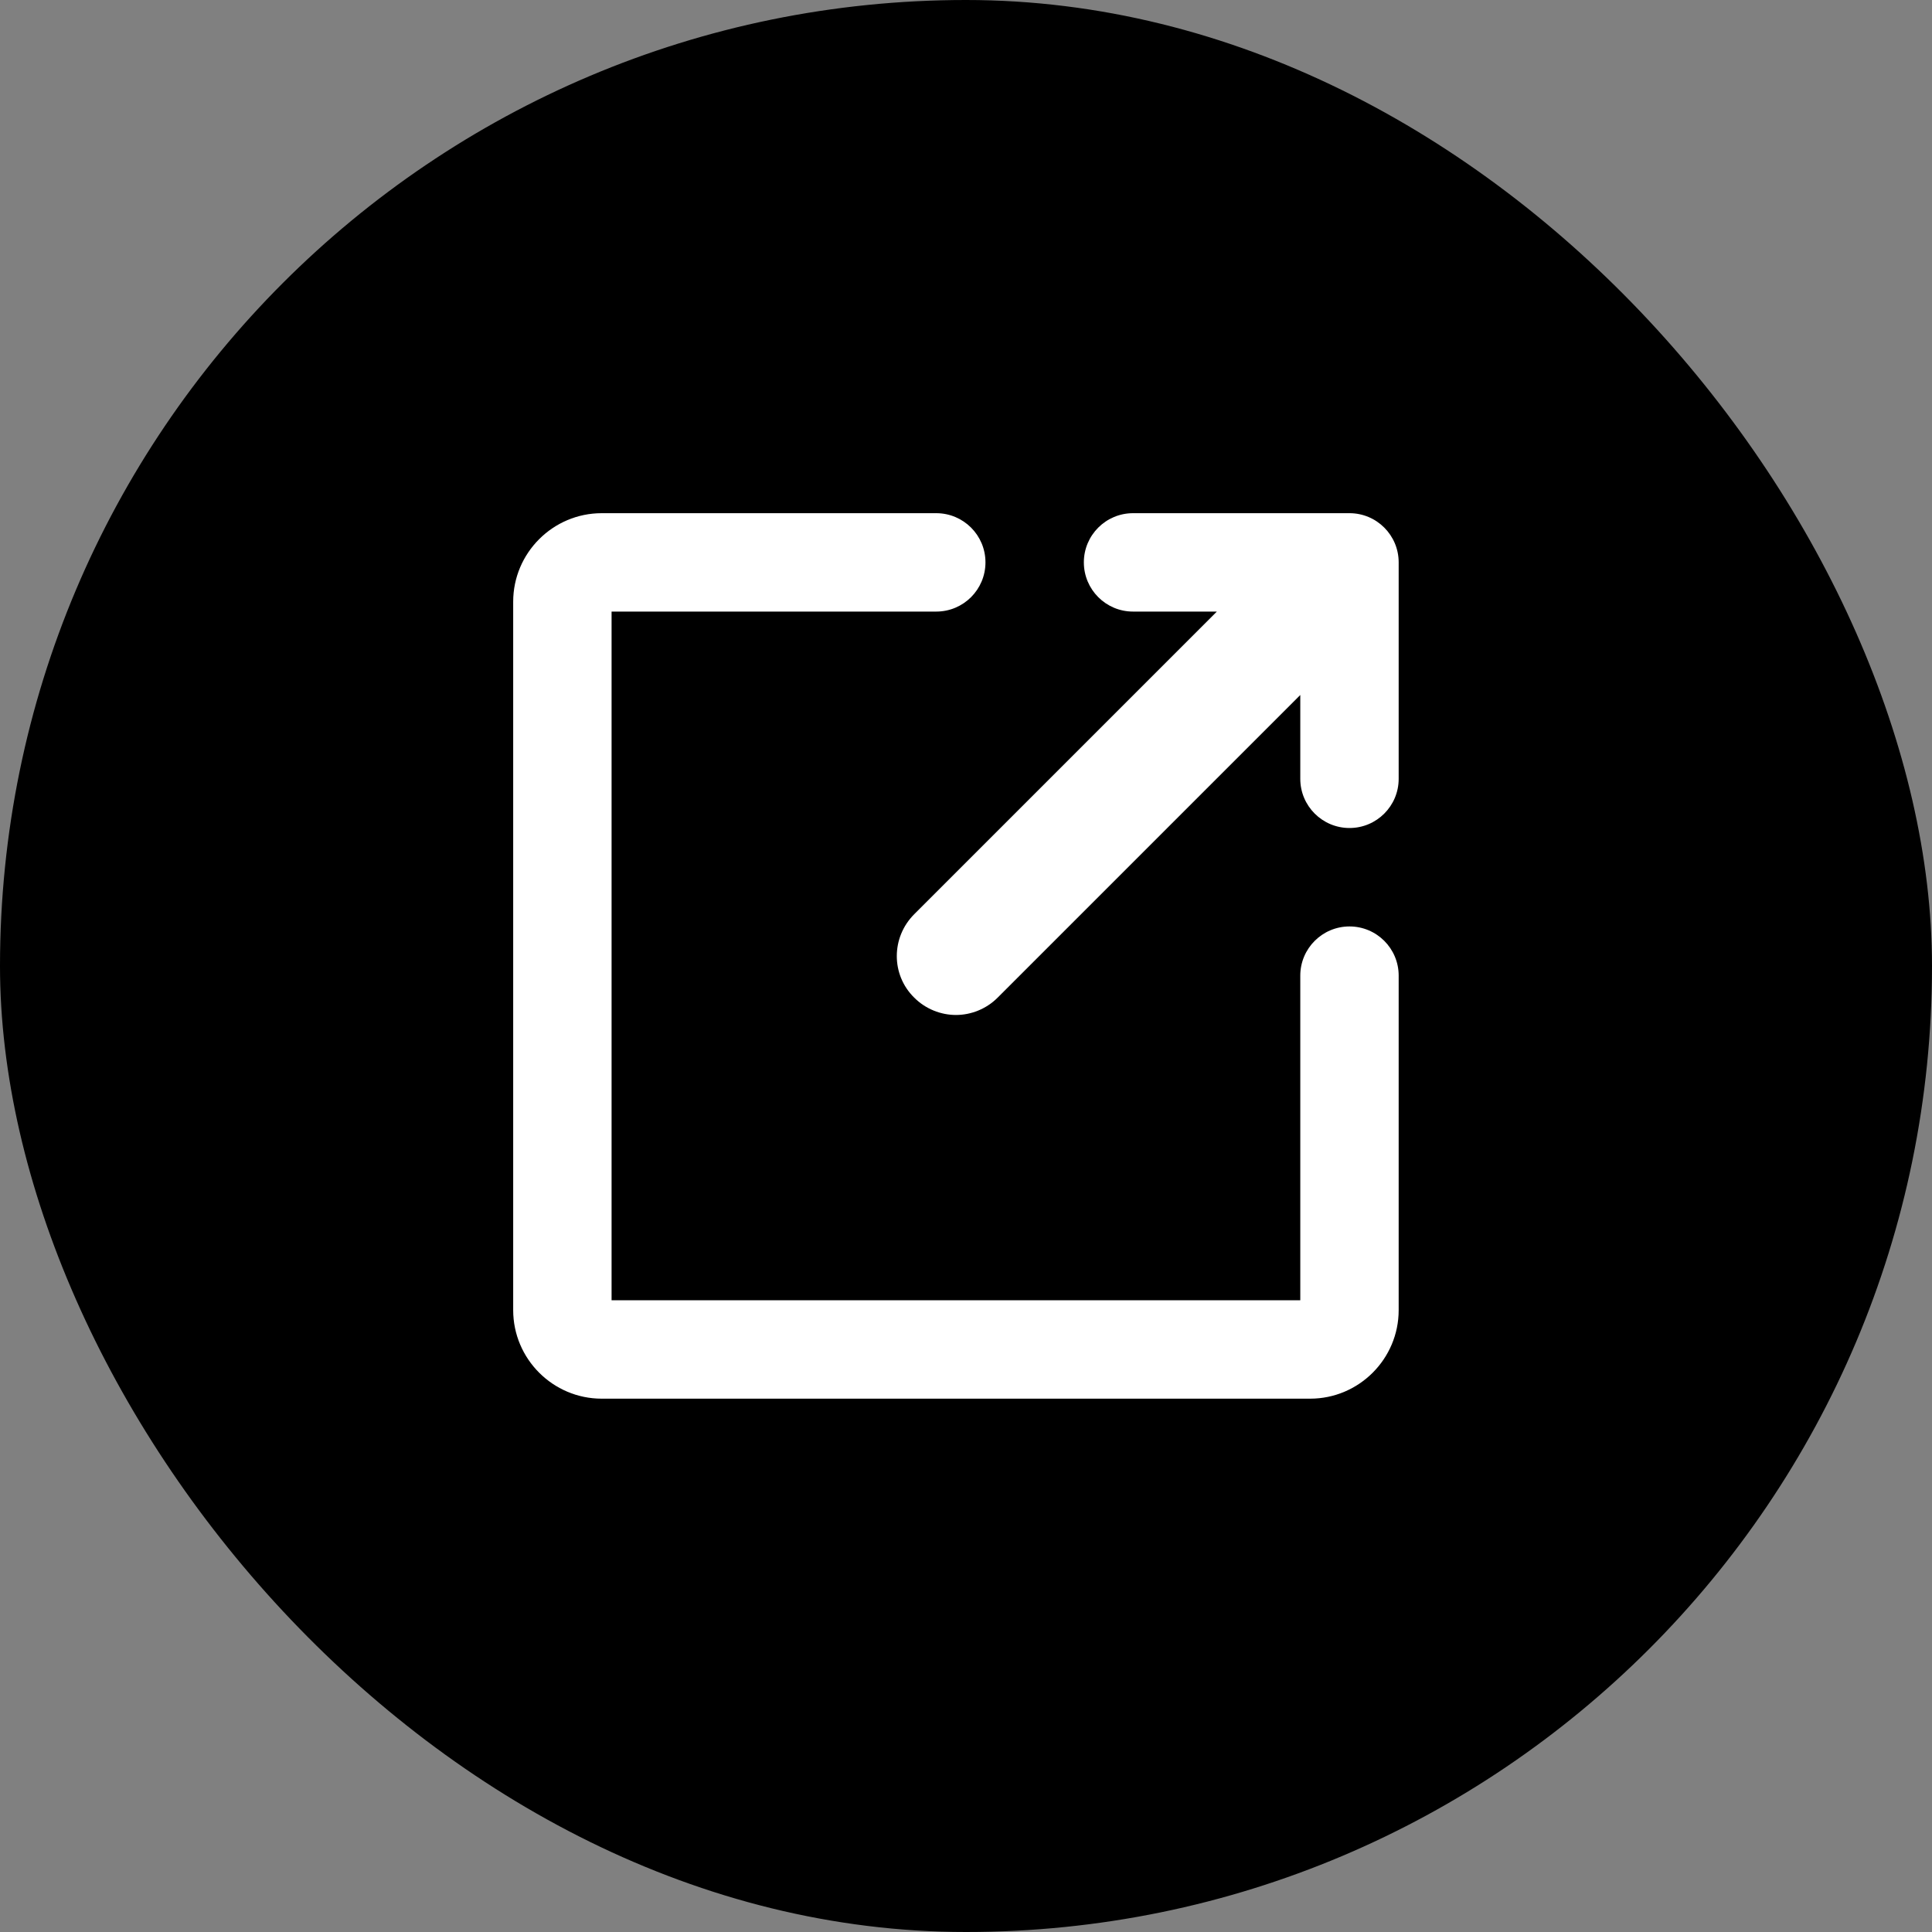 <svg width="40" height="40" viewBox="0 0 40 40" fill="none" xmlns="http://www.w3.org/2000/svg">
<rect x="0" y="0" width="40" height="40" fill="#808080" stroke="none"/>
<rect width="40" height="40" rx="20" fill="black"/>
<path d="M27.94 10.625H23.458C22.896 10.625 22.44 11.081 22.44 11.643C22.44 12.206 22.896 12.662 23.458 12.662H25.194L18.928 18.928C18.447 19.409 18.447 20.183 18.928 20.655C19.164 20.892 19.482 21.014 19.792 21.014C20.101 21.014 20.419 20.892 20.655 20.655L26.921 14.389V16.125C26.921 16.687 27.378 17.143 27.94 17.143C28.502 17.143 28.958 16.687 28.958 16.125V11.643C28.958 11.081 28.502 10.625 27.94 10.625Z" fill="white"/>
<path d="M27.94 19.181C27.378 19.181 26.921 19.637 26.921 20.199V26.921H12.662V12.662H19.384C19.947 12.662 20.403 12.206 20.403 11.643C20.403 11.081 19.947 10.625 19.384 10.625H12.458C11.448 10.625 10.625 11.448 10.625 12.458V27.125C10.625 28.135 11.448 28.958 12.458 28.958H27.125C28.135 28.958 28.958 28.135 28.958 27.125V20.199C28.958 19.637 28.502 19.181 27.94 19.181Z" fill="white"/>
</svg>

